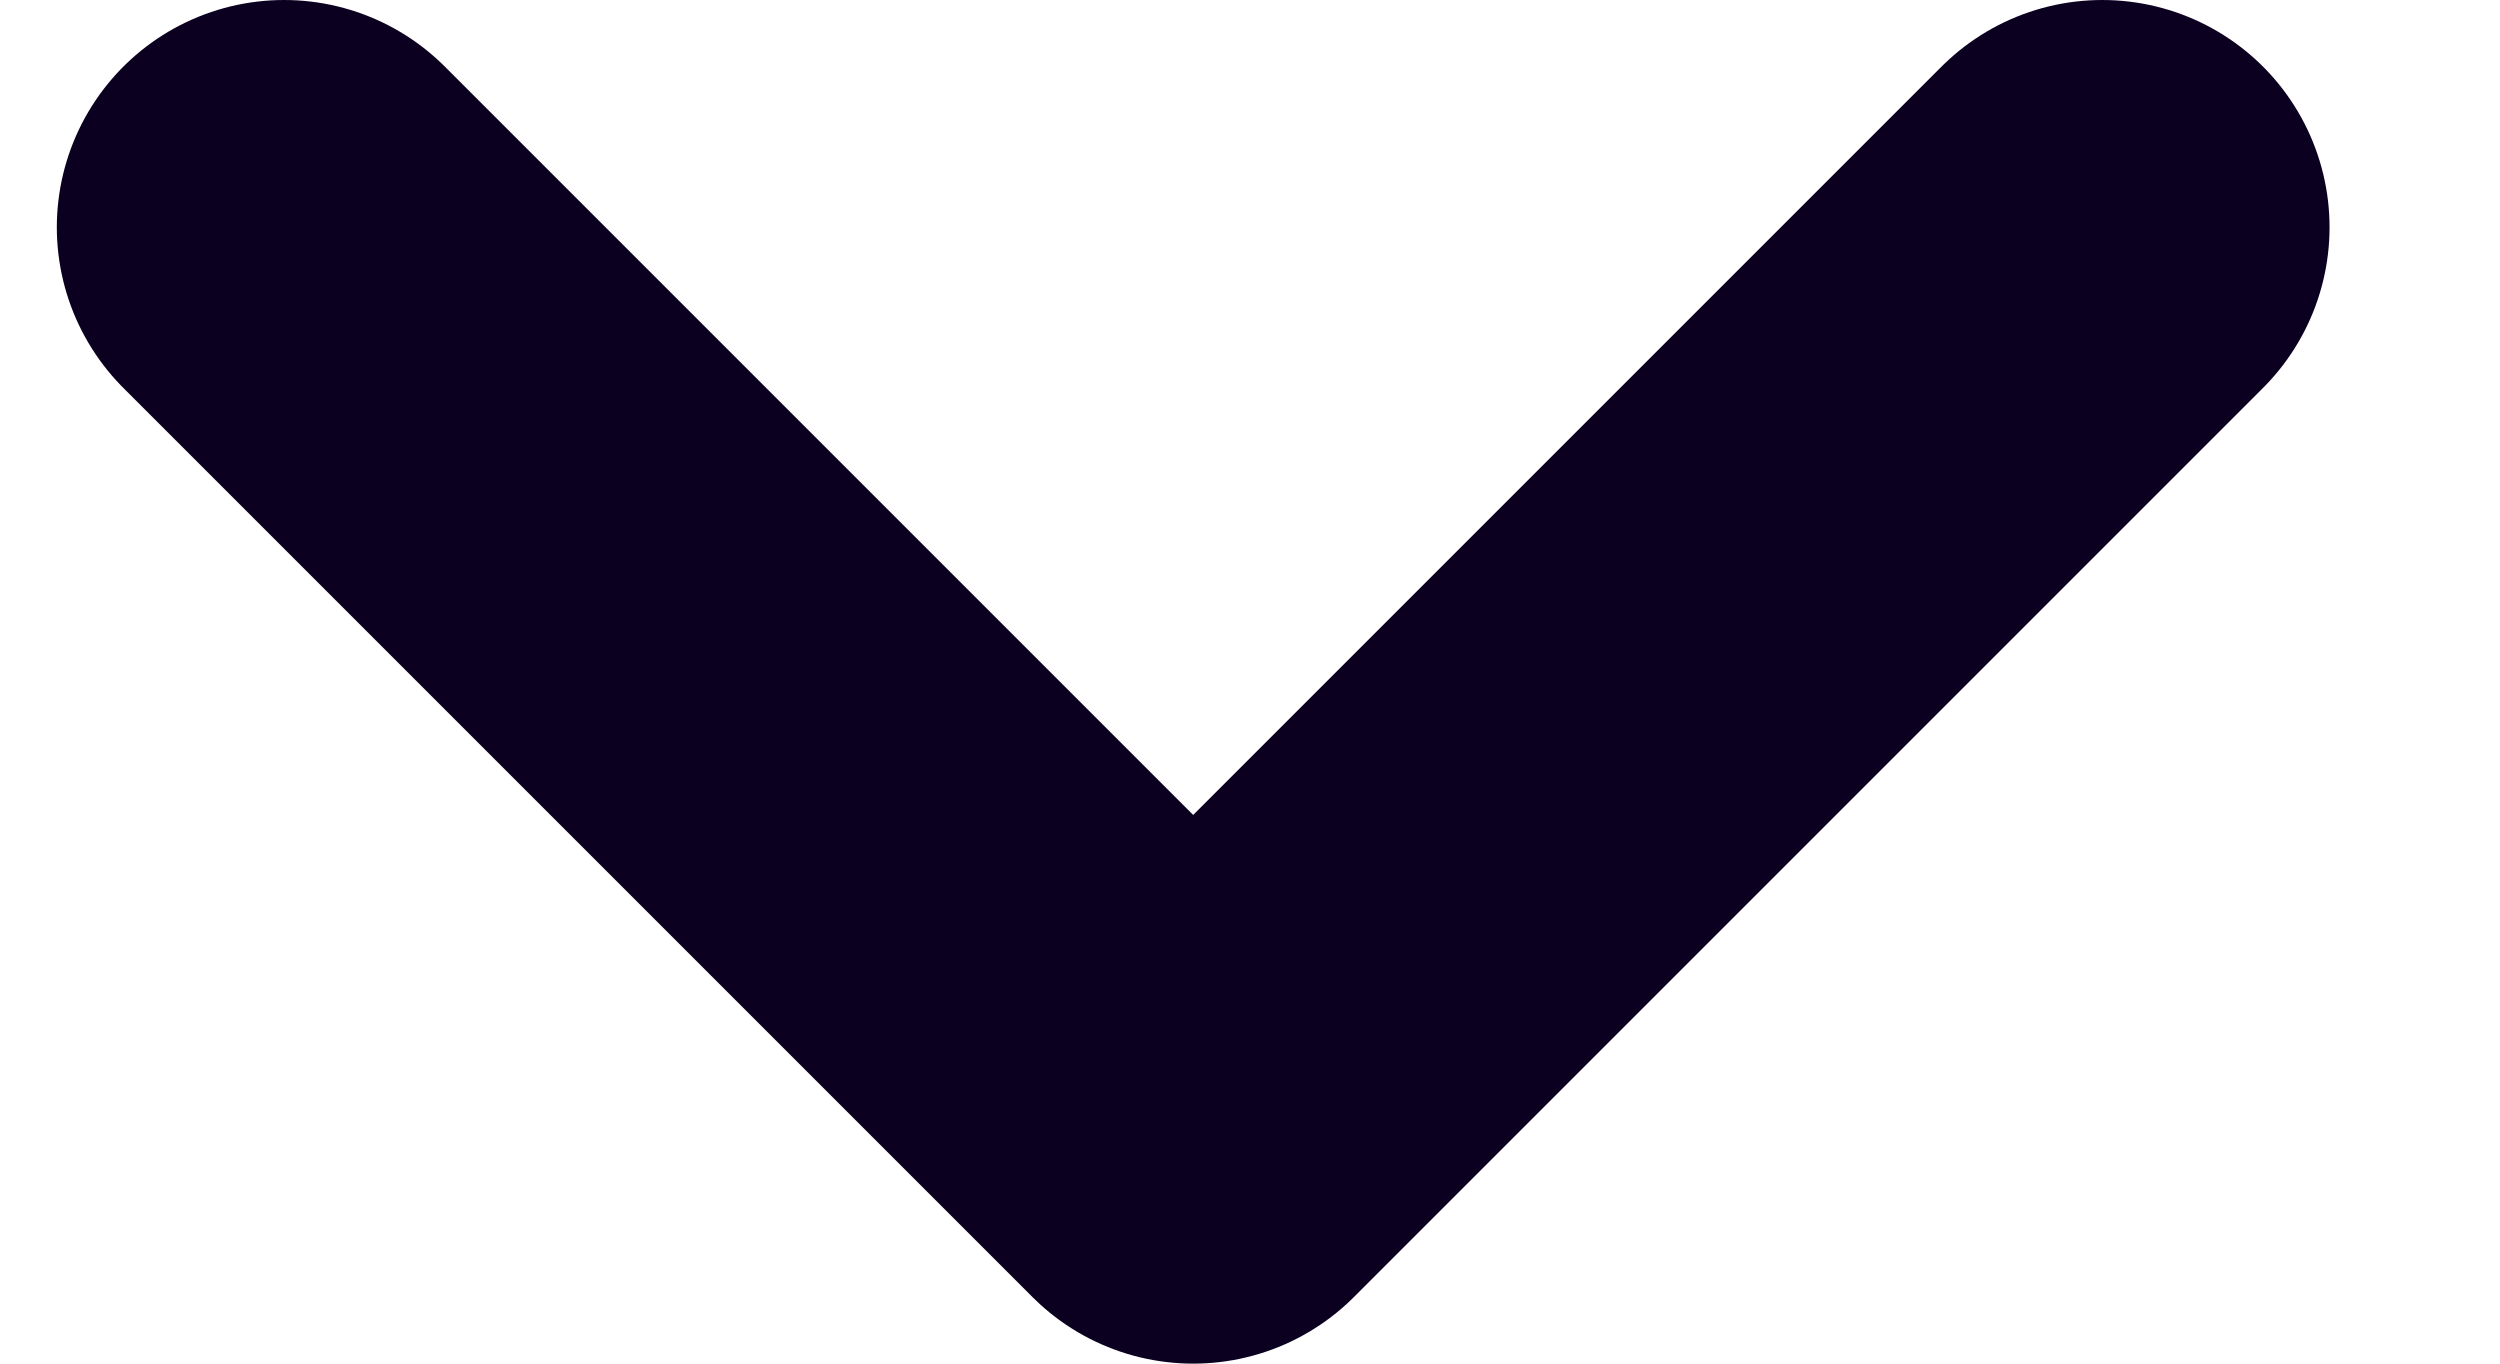 <svg width="11" height="6" viewBox="0 0 11 6" fill="none" xmlns="http://www.w3.org/2000/svg">
<path d="M9.25 1L5.25 5L1.25 1" stroke="#0C0020" stroke-width="2" stroke-linecap="round" stroke-linejoin="round"/>
</svg>
